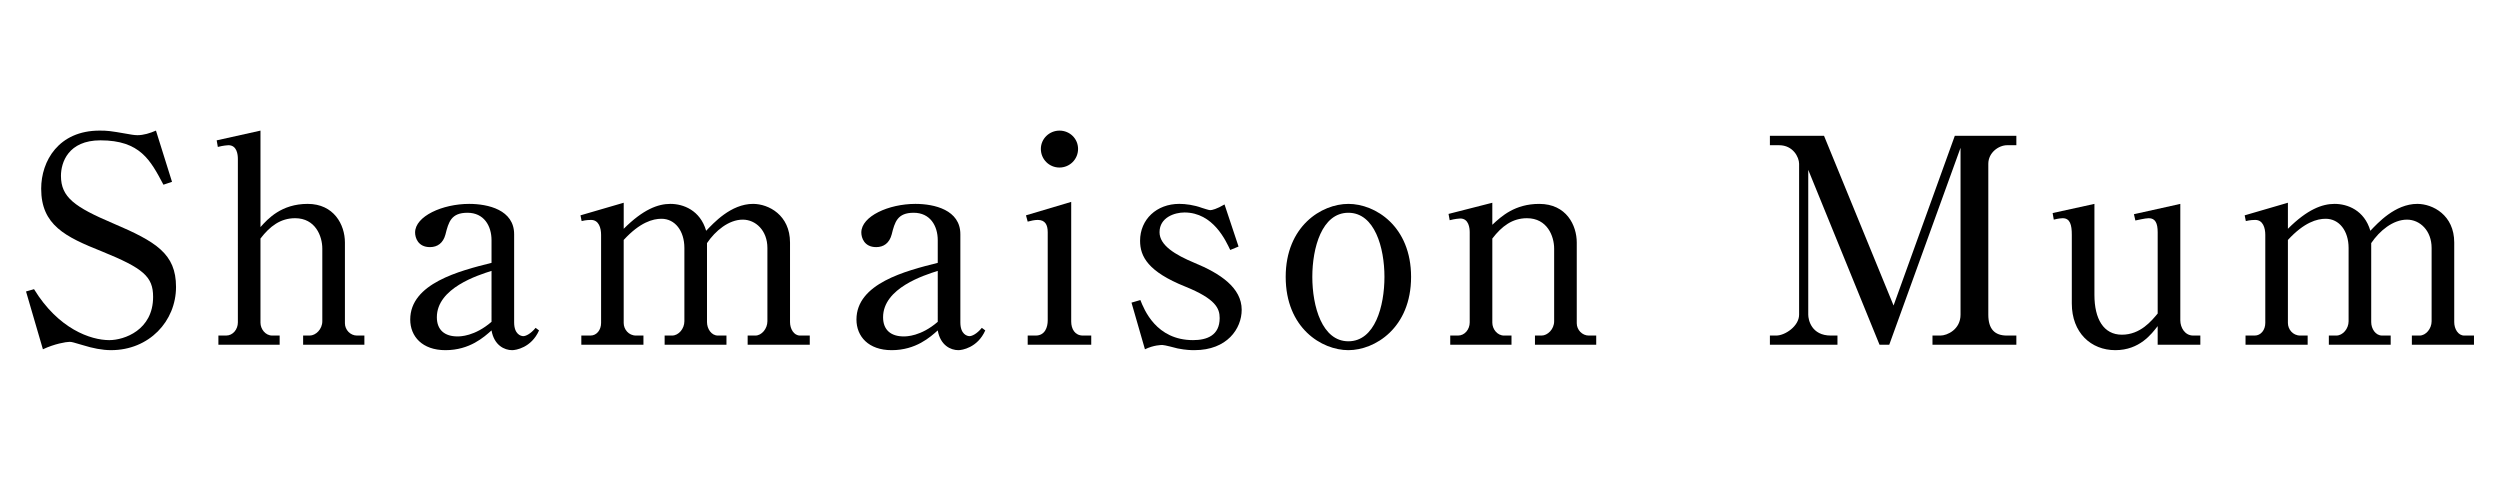 <?xml version="1.0" encoding="utf-8"?>
<!-- Generator: Adobe Illustrator 17.0.0, SVG Export Plug-In . SVG Version: 6.00 Build 0)  -->
<!DOCTYPE svg PUBLIC "-//W3C//DTD SVG 1.1//EN" "http://www.w3.org/Graphics/SVG/1.1/DTD/svg11.dtd">
<svg version="1.1" id="レイヤー_1" xmlns="http://www.w3.org/2000/svg" xmlns:xlink="http://www.w3.org/1999/xlink" x="0px"
	 y="0px" width="260px" height="50px" viewBox="0 0 260 50" enable-background="new 0 0 260 50" xml:space="preserve">
<rect x="29.5" fill="none" width="200" height="50"/>
<g>
	<path d="M17.89,18.912l-0.893,0.297c-1.34-2.53-2.412-4.614-6.55-4.614c-3.364,0-4.108,2.322-4.108,3.691
		c0,2.233,1.429,3.245,5.418,4.942c4.465,1.905,6.549,3.156,6.549,6.609c0,3.572-2.798,6.579-6.758,6.579
		c-0.923,0-1.935-0.208-2.888-0.506c-1.042-0.298-1.161-0.357-1.429-0.357c-0.357,0-1.578,0.209-2.769,0.774l-1.756-6.014
		l0.833-0.238c2.53,4.138,5.894,5.299,7.829,5.299c1.548,0,4.555-1.042,4.555-4.495c0-2.113-1.012-2.977-5.329-4.733
		c-3.811-1.518-6.311-2.739-6.311-6.52c0-2.888,1.816-6.043,6.073-6.043c0.804,0,1.101,0.03,2.798,0.328
		c0.327,0.06,0.804,0.149,1.131,0.149c0.655,0,1.31-0.208,1.935-0.477L17.89,18.912z"/>
	<path d="M27.09,13.583v10.033c0.774-0.863,2.173-2.412,4.912-2.412c2.709,0,3.87,2.144,3.87,4.019v8.396
		c0,0.685,0.566,1.279,1.25,1.279h0.774v0.953h-6.371v-0.953h0.685c0.625,0,1.31-0.654,1.31-1.488v-7.562
		c0-1.28-0.715-3.155-2.828-3.155c-1.519,0-2.62,0.833-3.603,2.114v8.752c0,0.654,0.506,1.339,1.221,1.339h0.774v0.953h-6.371
		v-0.953h0.804c0.714,0,1.221-0.654,1.221-1.369V16.531c0-0.446-0.089-1.429-0.982-1.429c-0.06,0-0.536,0.03-1.102,0.179
		l-0.119-0.685L27.09,13.583z"/>
	<path d="M56.061,34.363c-0.804,1.815-2.441,2.054-2.798,2.054c-0.804,0-1.875-0.506-2.144-2.054
		c-0.774,0.685-2.263,2.054-4.793,2.054c-2.412,0-3.662-1.429-3.662-3.186c0-3.751,5.12-5.061,8.455-5.894v-2.352
		c0-1.518-0.804-2.858-2.501-2.858c-1.697,0-1.965,0.953-2.292,2.263c-0.238,0.893-0.833,1.31-1.608,1.31
		c-1.25,0-1.548-0.982-1.548-1.519c0-1.697,2.858-2.977,5.626-2.977c1.965,0,4.674,0.625,4.674,3.156v9.169
		c0,1.251,0.715,1.429,0.953,1.429c0.238,0,0.745-0.208,1.28-0.863L56.061,34.363z M51.119,28.171
		c-1.399,0.446-5.686,1.786-5.686,4.823c0,1.339,0.833,1.994,2.144,1.994c0.268,0,1.786,0,3.542-1.519V28.171z"/>
	<path d="M60.371,22.395l4.495-1.31v2.709c2.024-2.024,3.572-2.59,4.853-2.59c1.34,0,3.096,0.655,3.721,2.798
		c0.744-0.774,2.561-2.798,4.882-2.798c1.607,0,3.84,1.161,3.84,4.019V33.5c0,0.685,0.387,1.398,1.042,1.398h1.012v0.953h-6.46
		v-0.953h0.804c0.655,0,1.25-0.714,1.25-1.488v-7.621c0-1.816-1.221-2.947-2.561-2.947c-1.458,0-2.858,1.161-3.721,2.441V33.5
		c0,0.685,0.447,1.398,1.131,1.398h0.893v0.953h-6.43v-0.953h0.774c0.685,0,1.28-0.714,1.28-1.488v-7.621
		c0-1.787-0.982-3.037-2.382-3.037c-0.893,0-2.233,0.357-3.93,2.203v8.633c0,0.655,0.506,1.31,1.28,1.31h0.774v0.953h-6.46v-0.953
		h0.953c0.655,0,1.102-0.595,1.102-1.31V24.42c0-0.714-0.238-1.548-1.042-1.548c-0.119,0-0.506,0-0.982,0.119L60.371,22.395z"/>
	<path d="M102.468,34.363c-0.804,1.815-2.441,2.054-2.798,2.054c-0.804,0-1.875-0.506-2.144-2.054
		c-0.774,0.685-2.263,2.054-4.793,2.054c-2.412,0-3.662-1.429-3.662-3.186c0-3.751,5.12-5.061,8.455-5.894v-2.352
		c0-1.518-0.804-2.858-2.501-2.858c-1.697,0-1.965,0.953-2.292,2.263c-0.238,0.893-0.833,1.31-1.608,1.31
		c-1.25,0-1.548-0.982-1.548-1.519c0-1.697,2.858-2.977,5.626-2.977c1.965,0,4.674,0.625,4.674,3.156v9.169
		c0,1.251,0.715,1.429,0.953,1.429c0.238,0,0.745-0.208,1.28-0.863L102.468,34.363z M97.526,28.171
		c-1.399,0.446-5.686,1.786-5.686,4.823c0,1.339,0.833,1.994,2.144,1.994c0.268,0,1.786,0,3.542-1.519V28.171z"/>
	<path d="M106.701,22.395l4.704-1.399V33.44c0,0.773,0.387,1.458,1.221,1.458h0.863v0.953h-6.609v-0.953h0.833
		c0.982,0,1.25-0.893,1.25-1.577v-9.169c0-0.774-0.268-1.28-1.042-1.28c-0.328,0-0.715,0.089-1.042,0.178L106.701,22.395z
		 M112.119,15.489c0,1.072-0.863,1.935-1.935,1.935s-1.935-0.863-1.935-1.935s0.893-1.905,1.935-1.905
		C111.255,13.583,112.119,14.417,112.119,15.489z"/>
	<path d="M128.809,25.64l-0.864,0.357c-0.446-0.923-1.756-3.9-4.763-3.9c-1.012,0-2.59,0.506-2.59,2.054
		c0,1.37,1.637,2.352,3.632,3.186c2.68,1.101,4.912,2.59,4.912,4.882c0,1.965-1.518,4.197-4.912,4.197c-0.297,0-0.863,0-1.756-0.179
		c-0.238-0.06-1.339-0.357-1.578-0.357c-0.119,0-0.893,0-1.816,0.447l-1.399-4.853l0.923-0.269c0.387,0.982,1.638,4.168,5.478,4.168
		c1.429,0,2.769-0.477,2.769-2.292c0-1.013-0.417-1.995-3.573-3.274c-3.87-1.549-4.704-3.126-4.704-4.764
		c0-2.232,1.727-3.84,4.079-3.84c0.655,0,1.548,0.119,2.352,0.417c0.208,0.06,0.714,0.238,0.863,0.238
		c0.178,0,0.685-0.119,1.488-0.596L128.809,25.64z"/>
	<path d="M146.752,28.796c0,5.329-3.78,7.621-6.52,7.621c-2.769,0-6.52-2.292-6.52-7.621c0-5.269,3.722-7.591,6.52-7.591
		C143.031,21.204,146.752,23.527,146.752,28.796z M136.481,28.796c0,3.066,1.013,6.698,3.751,6.698c2.769,0,3.751-3.661,3.751-6.698
		c0-3.036-1.012-6.668-3.751-6.668C137.464,22.127,136.481,25.789,136.481,28.796z"/>
	<path d="M155.201,21.086v2.292c0.952-0.893,2.352-2.173,4.882-2.173c2.828,0,3.9,2.233,3.9,4.019v8.396
		c0,0.685,0.565,1.279,1.25,1.279h0.774v0.953h-6.371v-0.953h0.685c0.625,0,1.31-0.654,1.31-1.488v-7.562
		c0-1.28-0.714-3.155-2.828-3.155c-1.518,0-2.619,0.833-3.602,2.114v8.752c0,0.654,0.506,1.339,1.221,1.339h0.773v0.953h-6.371
		v-0.953h0.805c0.714,0,1.22-0.654,1.22-1.369v-9.377c0-0.417-0.089-1.429-0.982-1.429c-0.06,0-0.535,0.03-1.101,0.179l-0.119-0.655
		L155.201,21.086z"/>
	<path d="M196.483,35.851h-1.012l-7.413-18.189v15.063c0,0.536,0.328,2.173,2.353,2.173h0.685v0.953h-7.026v-0.953h0.655
		c0.923,0,2.382-0.981,2.382-2.173V17.037c0-0.685-0.625-1.935-2.084-1.935h-0.953v-0.982h5.627l7.234,17.654l6.37-17.654h6.4v0.982
		h-0.952c-0.894,0-1.965,0.774-1.965,1.935v15.688c0,1.488,0.655,2.173,1.935,2.173h0.982v0.953h-8.723v-0.953h0.834
		c0.685,0,2.084-0.625,2.084-2.173V15.37L196.483,35.851z"/>
	<path d="M224.398,35.851v-1.935c-0.625,0.804-1.875,2.5-4.405,2.5c-2.531,0-4.525-1.815-4.525-4.853V24.42
		c0-1.042-0.179-1.727-0.953-1.727c-0.148,0-0.446,0.03-0.923,0.149l-0.118-0.685l4.346-0.953v9.467c0,2.5,0.953,4.138,2.858,4.138
		c1.935,0,3.096-1.459,3.721-2.203v-8.455c0-0.923-0.238-1.458-0.923-1.458c-0.387,0-1.221,0.208-1.398,0.238l-0.149-0.655
		l4.823-1.072v12.117c0,0.744,0.476,1.577,1.339,1.577h0.744v0.953H224.398z"/>
	<path d="M233.447,22.395l4.495-1.31v2.709c2.024-2.024,3.572-2.59,4.853-2.59c1.34,0,3.096,0.655,3.722,2.798
		c0.744-0.774,2.56-2.798,4.882-2.798c1.607,0,3.841,1.161,3.841,4.019V33.5c0,0.685,0.387,1.398,1.042,1.398h1.012v0.953h-6.46
		v-0.953h0.804c0.655,0,1.25-0.714,1.25-1.488v-7.621c0-1.816-1.221-2.947-2.56-2.947c-1.459,0-2.858,1.161-3.722,2.441V33.5
		c0,0.685,0.446,1.398,1.131,1.398h0.894v0.953h-6.431v-0.953h0.774c0.685,0,1.28-0.714,1.28-1.488v-7.621
		c0-1.787-0.982-3.037-2.382-3.037c-0.893,0-2.232,0.357-3.93,2.203v8.633c0,0.655,0.506,1.31,1.28,1.31h0.774v0.953h-6.461v-0.953
		h0.953c0.655,0,1.102-0.595,1.102-1.31V24.42c0-0.714-0.238-1.548-1.042-1.548c-0.119,0-0.506,0-0.982,0.119L233.447,22.395z"/>
</g>
</svg>
